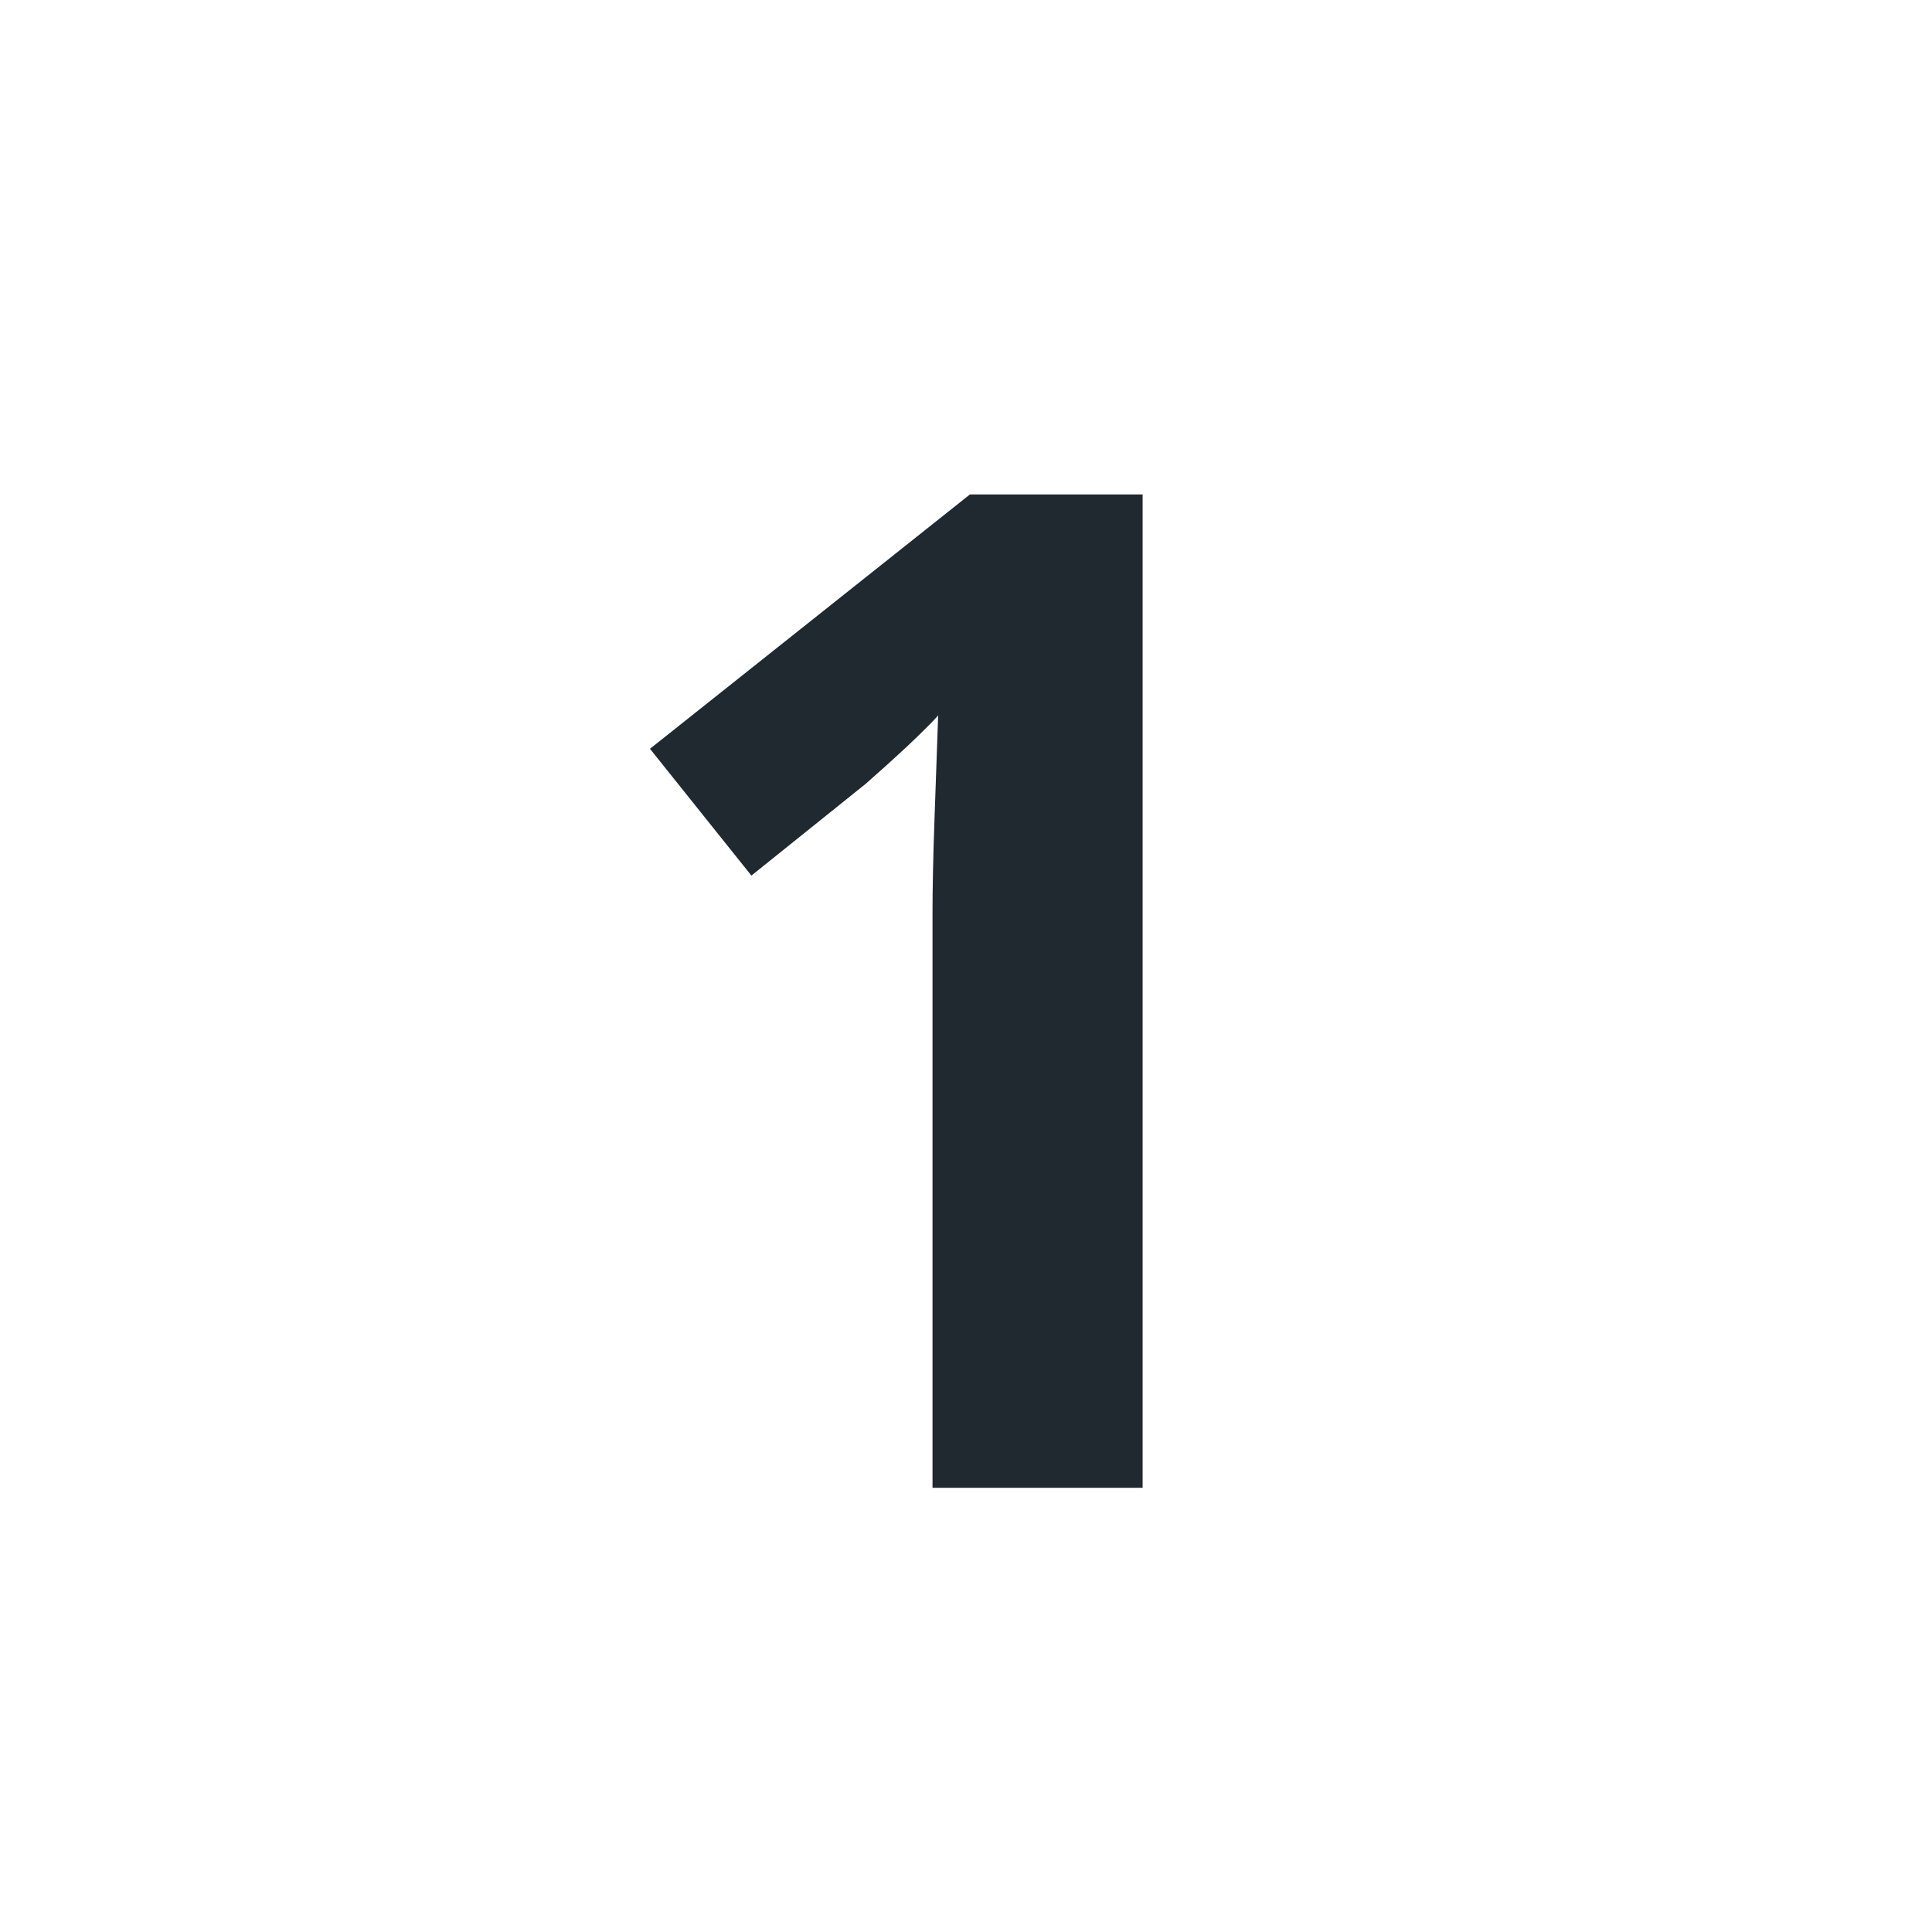 <svg xmlns="http://www.w3.org/2000/svg" xmlns:xlink="http://www.w3.org/1999/xlink" width="100" zoomAndPan="magnify" viewBox="0 0 75 75" height="100" preserveAspectRatio="xMidYMid meet" version="1.2"><defs/><g id="d170980fa4"><g style="fill:#202930;fill-opacity:1;"><g transform="translate(22.044, 57.756)"><path style="stroke:none" d="M 22.312 0 L 14.156 0 L 14.156 -22.312 C 14.156 -23.25 14.18 -24.473 14.234 -25.984 C 14.285 -27.492 14.332 -28.828 14.375 -29.984 C 14.188 -29.766 13.797 -29.375 13.203 -28.812 C 12.609 -28.258 12.062 -27.766 11.562 -27.328 L 7.125 -23.766 L 3.188 -28.688 L 15.609 -38.562 L 22.312 -38.562 Z M 22.312 0 "/></g></g></g></svg>